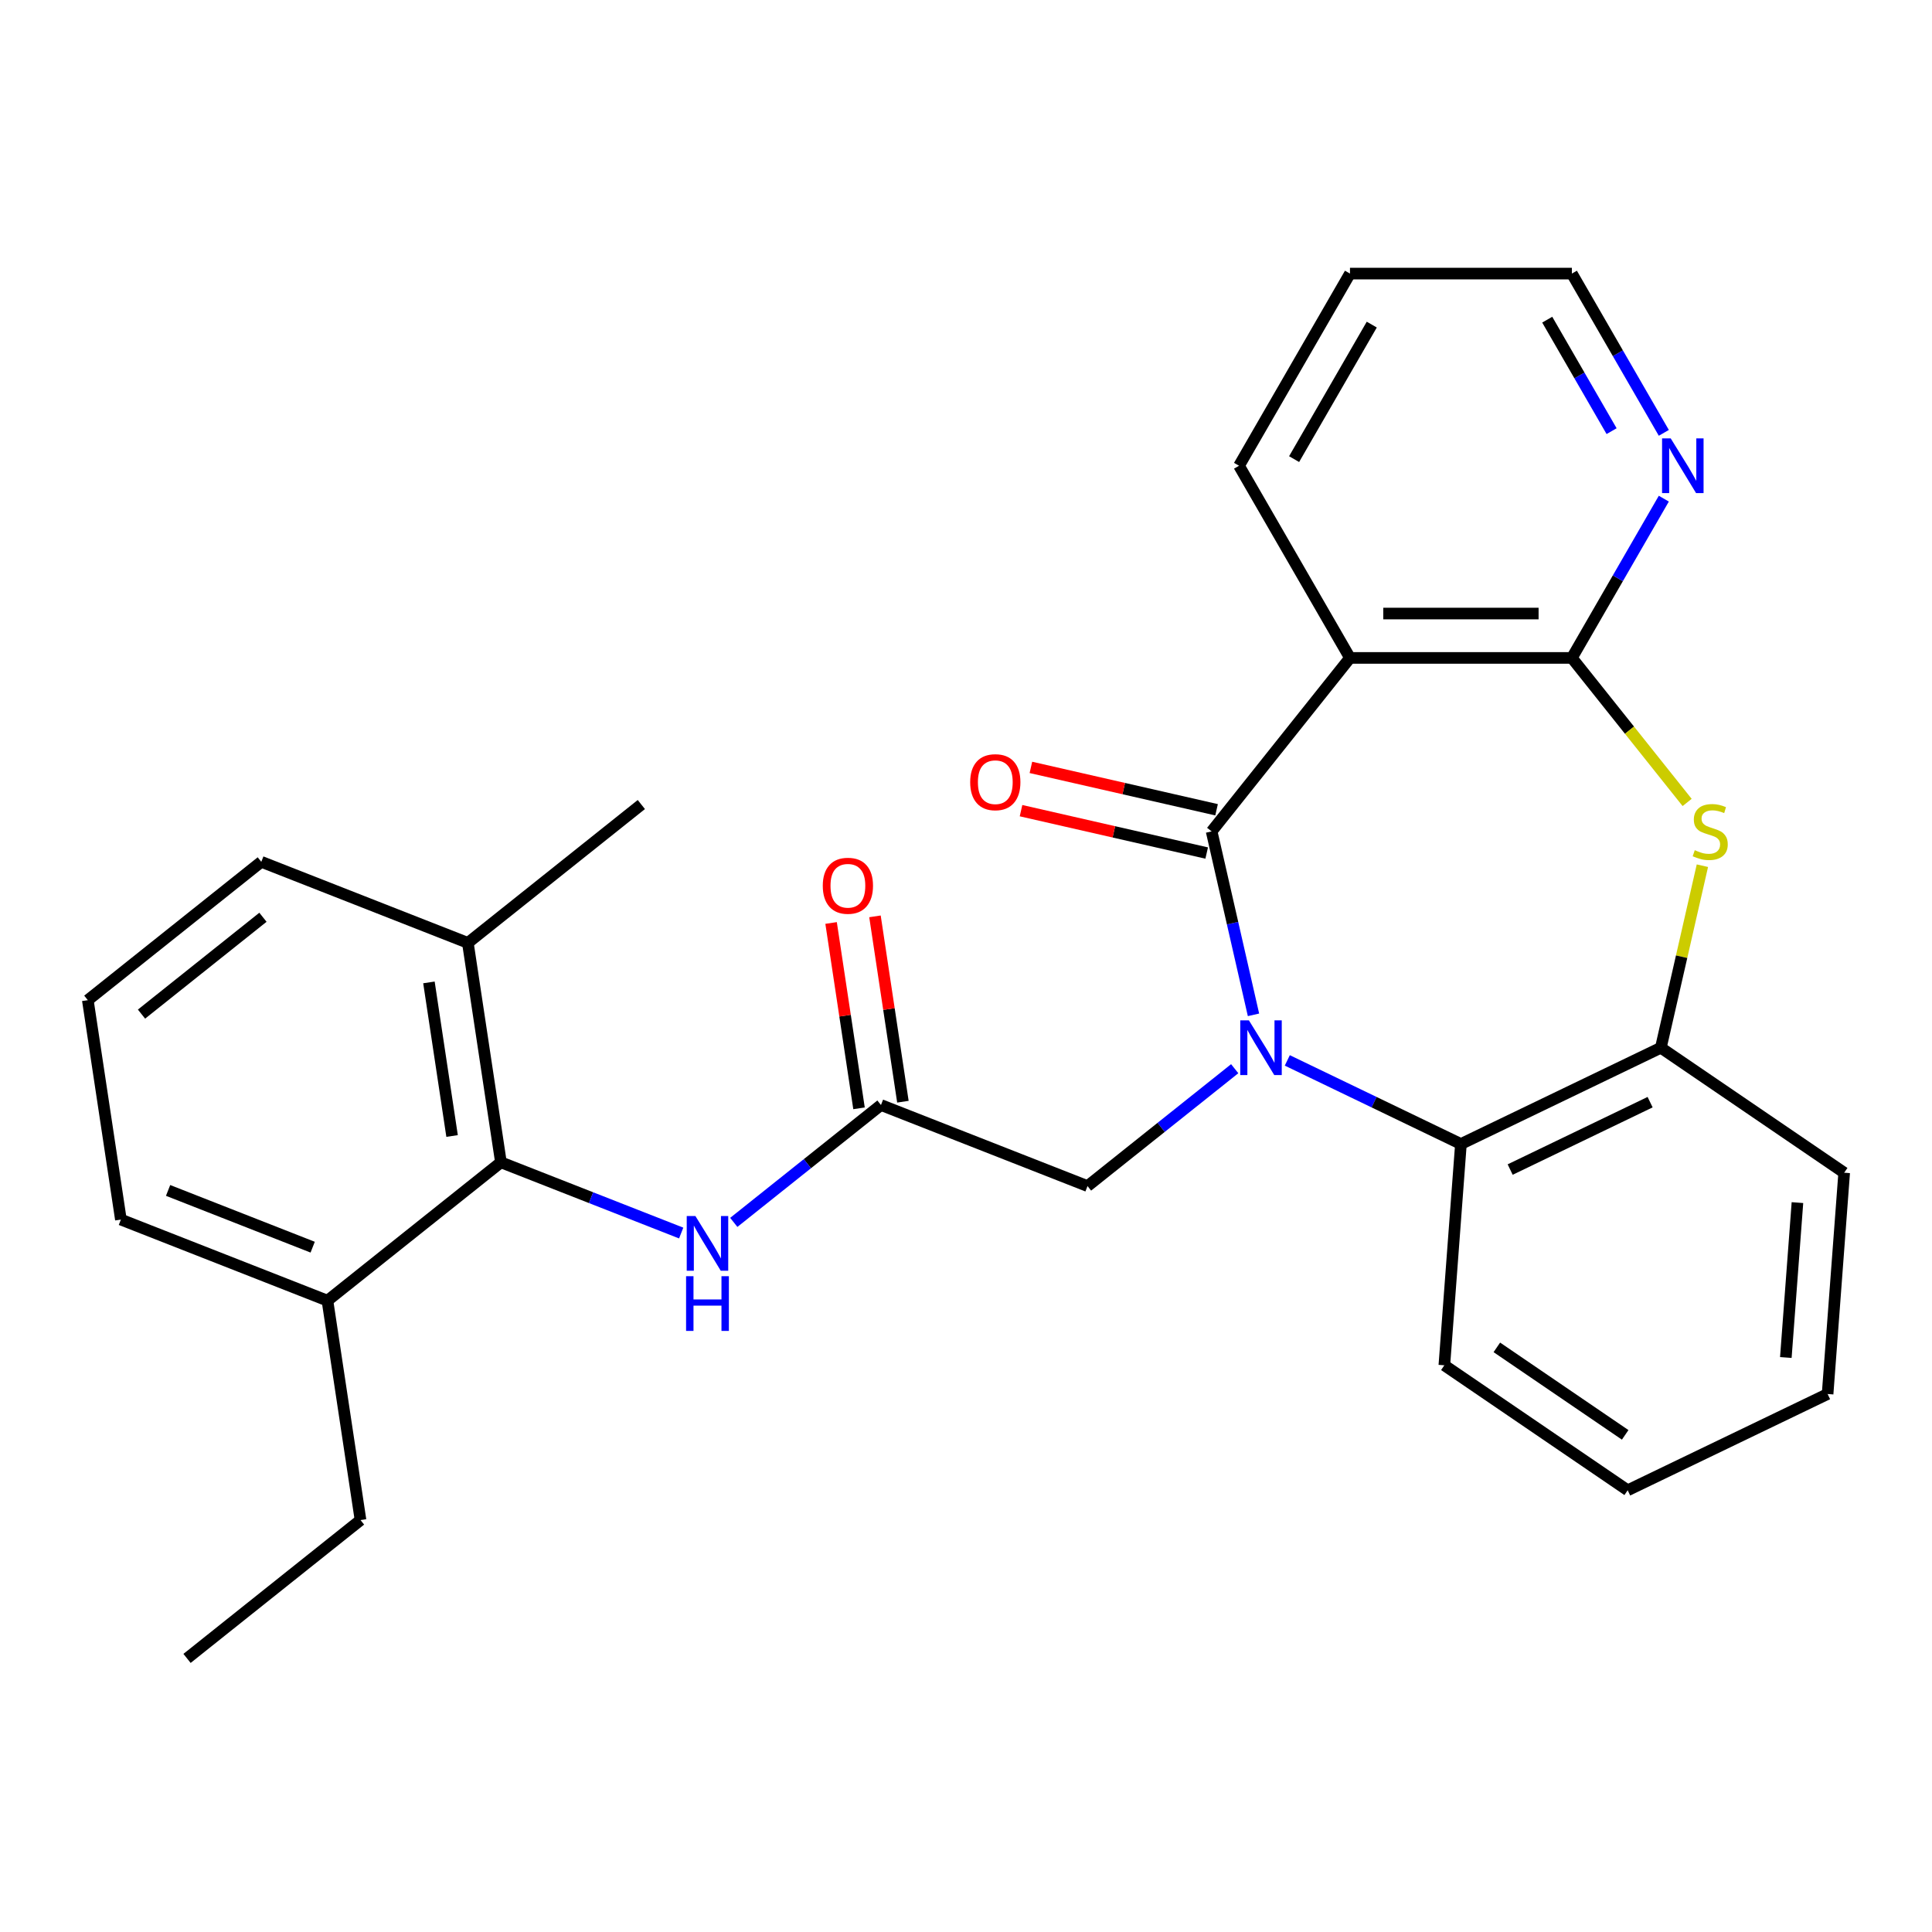 <?xml version='1.0' encoding='iso-8859-1'?>
<svg version='1.1' baseProfile='full'
              xmlns='http://www.w3.org/2000/svg'
                      xmlns:rdkit='http://www.rdkit.org/xml'
                      xmlns:xlink='http://www.w3.org/1999/xlink'
                  xml:space='preserve'
width='1000px' height='1000px' viewBox='0 0 1000 1000'>
<!-- END OF HEADER -->
<rect style='opacity:1.0;fill:#FFFFFF;stroke:none' width='1000' height='1000' x='0' y='0'> </rect>
<path class='bond-0' d='M 648.807,525.275 L 637.972,477.804' style='fill:none;fill-rule:evenodd;stroke:#0000FF;stroke-width:6px;stroke-linecap:butt;stroke-linejoin:miter;stroke-opacity:1' />
<path class='bond-0' d='M 637.972,477.804 L 627.138,430.334' style='fill:none;fill-rule:evenodd;stroke:#000000;stroke-width:6px;stroke-linecap:butt;stroke-linejoin:miter;stroke-opacity:1' />
<path class='bond-4' d='M 666.306,548.861 L 711.239,570.499' style='fill:none;fill-rule:evenodd;stroke:#0000FF;stroke-width:6px;stroke-linecap:butt;stroke-linejoin:miter;stroke-opacity:1' />
<path class='bond-4' d='M 711.239,570.499 L 756.172,592.138' style='fill:none;fill-rule:evenodd;stroke:#000000;stroke-width:6px;stroke-linecap:butt;stroke-linejoin:miter;stroke-opacity:1' />
<path class='bond-9' d='M 639.083,553.16 L 600.991,583.538' style='fill:none;fill-rule:evenodd;stroke:#0000FF;stroke-width:6px;stroke-linecap:butt;stroke-linejoin:miter;stroke-opacity:1' />
<path class='bond-9' d='M 600.991,583.538 L 562.9,613.915' style='fill:none;fill-rule:evenodd;stroke:#000000;stroke-width:6px;stroke-linecap:butt;stroke-linejoin:miter;stroke-opacity:1' />
<path class='bond-1' d='M 627.138,430.334 L 698.747,340.539' style='fill:none;fill-rule:evenodd;stroke:#000000;stroke-width:6px;stroke-linecap:butt;stroke-linejoin:miter;stroke-opacity:1' />
<path class='bond-11' d='M 629.693,419.136 L 581.643,408.169' style='fill:none;fill-rule:evenodd;stroke:#000000;stroke-width:6px;stroke-linecap:butt;stroke-linejoin:miter;stroke-opacity:1' />
<path class='bond-11' d='M 581.643,408.169 L 533.592,397.202' style='fill:none;fill-rule:evenodd;stroke:#FF0000;stroke-width:6px;stroke-linecap:butt;stroke-linejoin:miter;stroke-opacity:1' />
<path class='bond-11' d='M 624.582,441.531 L 576.531,430.564' style='fill:none;fill-rule:evenodd;stroke:#000000;stroke-width:6px;stroke-linecap:butt;stroke-linejoin:miter;stroke-opacity:1' />
<path class='bond-11' d='M 576.531,430.564 L 528.481,419.596' style='fill:none;fill-rule:evenodd;stroke:#FF0000;stroke-width:6px;stroke-linecap:butt;stroke-linejoin:miter;stroke-opacity:1' />
<path class='bond-2' d='M 698.747,340.539 L 813.598,340.539' style='fill:none;fill-rule:evenodd;stroke:#000000;stroke-width:6px;stroke-linecap:butt;stroke-linejoin:miter;stroke-opacity:1' />
<path class='bond-2' d='M 715.974,317.568 L 796.371,317.568' style='fill:none;fill-rule:evenodd;stroke:#000000;stroke-width:6px;stroke-linecap:butt;stroke-linejoin:miter;stroke-opacity:1' />
<path class='bond-15' d='M 698.747,340.539 L 641.321,241.074' style='fill:none;fill-rule:evenodd;stroke:#000000;stroke-width:6px;stroke-linecap:butt;stroke-linejoin:miter;stroke-opacity:1' />
<path class='bond-10' d='M 813.598,340.539 L 837.395,299.322' style='fill:none;fill-rule:evenodd;stroke:#000000;stroke-width:6px;stroke-linecap:butt;stroke-linejoin:miter;stroke-opacity:1' />
<path class='bond-10' d='M 837.395,299.322 L 861.191,258.105' style='fill:none;fill-rule:evenodd;stroke:#0000FF;stroke-width:6px;stroke-linecap:butt;stroke-linejoin:miter;stroke-opacity:1' />
<path class='bond-28' d='M 813.598,340.539 L 843.427,377.943' style='fill:none;fill-rule:evenodd;stroke:#000000;stroke-width:6px;stroke-linecap:butt;stroke-linejoin:miter;stroke-opacity:1' />
<path class='bond-28' d='M 843.427,377.943 L 873.256,415.347' style='fill:none;fill-rule:evenodd;stroke:#CCCC00;stroke-width:6px;stroke-linecap:butt;stroke-linejoin:miter;stroke-opacity:1' />
<path class='bond-3' d='M 881.156,448.085 L 870.403,495.195' style='fill:none;fill-rule:evenodd;stroke:#CCCC00;stroke-width:6px;stroke-linecap:butt;stroke-linejoin:miter;stroke-opacity:1' />
<path class='bond-3' d='M 870.403,495.195 L 859.65,542.306' style='fill:none;fill-rule:evenodd;stroke:#000000;stroke-width:6px;stroke-linecap:butt;stroke-linejoin:miter;stroke-opacity:1' />
<path class='bond-5' d='M 756.172,592.138 L 859.65,542.306' style='fill:none;fill-rule:evenodd;stroke:#000000;stroke-width:6px;stroke-linecap:butt;stroke-linejoin:miter;stroke-opacity:1' />
<path class='bond-5' d='M 781.661,605.359 L 854.095,570.476' style='fill:none;fill-rule:evenodd;stroke:#000000;stroke-width:6px;stroke-linecap:butt;stroke-linejoin:miter;stroke-opacity:1' />
<path class='bond-16' d='M 756.172,592.138 L 747.59,706.669' style='fill:none;fill-rule:evenodd;stroke:#000000;stroke-width:6px;stroke-linecap:butt;stroke-linejoin:miter;stroke-opacity:1' />
<path class='bond-17' d='M 859.65,542.306 L 954.545,607.004' style='fill:none;fill-rule:evenodd;stroke:#000000;stroke-width:6px;stroke-linecap:butt;stroke-linejoin:miter;stroke-opacity:1' />
<path class='bond-6' d='M 259.28,601.604 L 305.93,619.913' style='fill:none;fill-rule:evenodd;stroke:#000000;stroke-width:6px;stroke-linecap:butt;stroke-linejoin:miter;stroke-opacity:1' />
<path class='bond-6' d='M 305.93,619.913 L 352.581,638.222' style='fill:none;fill-rule:evenodd;stroke:#0000FF;stroke-width:6px;stroke-linecap:butt;stroke-linejoin:miter;stroke-opacity:1' />
<path class='bond-13' d='M 259.28,601.604 L 242.162,488.034' style='fill:none;fill-rule:evenodd;stroke:#000000;stroke-width:6px;stroke-linecap:butt;stroke-linejoin:miter;stroke-opacity:1' />
<path class='bond-13' d='M 233.998,587.992 L 222.016,508.493' style='fill:none;fill-rule:evenodd;stroke:#000000;stroke-width:6px;stroke-linecap:butt;stroke-linejoin:miter;stroke-opacity:1' />
<path class='bond-14' d='M 259.28,601.604 L 169.485,673.213' style='fill:none;fill-rule:evenodd;stroke:#000000;stroke-width:6px;stroke-linecap:butt;stroke-linejoin:miter;stroke-opacity:1' />
<path class='bond-7' d='M 455.987,571.955 L 562.9,613.915' style='fill:none;fill-rule:evenodd;stroke:#000000;stroke-width:6px;stroke-linecap:butt;stroke-linejoin:miter;stroke-opacity:1' />
<path class='bond-8' d='M 455.987,571.955 L 417.895,602.332' style='fill:none;fill-rule:evenodd;stroke:#000000;stroke-width:6px;stroke-linecap:butt;stroke-linejoin:miter;stroke-opacity:1' />
<path class='bond-8' d='M 417.895,602.332 L 379.804,632.709' style='fill:none;fill-rule:evenodd;stroke:#0000FF;stroke-width:6px;stroke-linecap:butt;stroke-linejoin:miter;stroke-opacity:1' />
<path class='bond-12' d='M 467.344,570.243 L 460.114,522.274' style='fill:none;fill-rule:evenodd;stroke:#000000;stroke-width:6px;stroke-linecap:butt;stroke-linejoin:miter;stroke-opacity:1' />
<path class='bond-12' d='M 460.114,522.274 L 452.884,474.305' style='fill:none;fill-rule:evenodd;stroke:#FF0000;stroke-width:6px;stroke-linecap:butt;stroke-linejoin:miter;stroke-opacity:1' />
<path class='bond-12' d='M 444.63,573.666 L 437.4,525.698' style='fill:none;fill-rule:evenodd;stroke:#000000;stroke-width:6px;stroke-linecap:butt;stroke-linejoin:miter;stroke-opacity:1' />
<path class='bond-12' d='M 437.4,525.698 L 430.17,477.729' style='fill:none;fill-rule:evenodd;stroke:#FF0000;stroke-width:6px;stroke-linecap:butt;stroke-linejoin:miter;stroke-opacity:1' />
<path class='bond-30' d='M 861.191,224.043 L 837.395,182.826' style='fill:none;fill-rule:evenodd;stroke:#0000FF;stroke-width:6px;stroke-linecap:butt;stroke-linejoin:miter;stroke-opacity:1' />
<path class='bond-30' d='M 837.395,182.826 L 813.598,141.609' style='fill:none;fill-rule:evenodd;stroke:#000000;stroke-width:6px;stroke-linecap:butt;stroke-linejoin:miter;stroke-opacity:1' />
<path class='bond-30' d='M 834.159,223.163 L 817.502,194.311' style='fill:none;fill-rule:evenodd;stroke:#0000FF;stroke-width:6px;stroke-linecap:butt;stroke-linejoin:miter;stroke-opacity:1' />
<path class='bond-30' d='M 817.502,194.311 L 800.844,165.46' style='fill:none;fill-rule:evenodd;stroke:#000000;stroke-width:6px;stroke-linecap:butt;stroke-linejoin:miter;stroke-opacity:1' />
<path class='bond-20' d='M 242.162,488.034 L 135.249,446.074' style='fill:none;fill-rule:evenodd;stroke:#000000;stroke-width:6px;stroke-linecap:butt;stroke-linejoin:miter;stroke-opacity:1' />
<path class='bond-23' d='M 242.162,488.034 L 331.957,416.426' style='fill:none;fill-rule:evenodd;stroke:#000000;stroke-width:6px;stroke-linecap:butt;stroke-linejoin:miter;stroke-opacity:1' />
<path class='bond-21' d='M 169.485,673.213 L 62.572,631.252' style='fill:none;fill-rule:evenodd;stroke:#000000;stroke-width:6px;stroke-linecap:butt;stroke-linejoin:miter;stroke-opacity:1' />
<path class='bond-21' d='M 161.84,645.536 L 87.001,616.164' style='fill:none;fill-rule:evenodd;stroke:#000000;stroke-width:6px;stroke-linecap:butt;stroke-linejoin:miter;stroke-opacity:1' />
<path class='bond-22' d='M 169.485,673.213 L 186.603,786.782' style='fill:none;fill-rule:evenodd;stroke:#000000;stroke-width:6px;stroke-linecap:butt;stroke-linejoin:miter;stroke-opacity:1' />
<path class='bond-24' d='M 641.321,241.074 L 698.747,141.609' style='fill:none;fill-rule:evenodd;stroke:#000000;stroke-width:6px;stroke-linecap:butt;stroke-linejoin:miter;stroke-opacity:1' />
<path class='bond-24' d='M 669.827,237.64 L 710.026,168.014' style='fill:none;fill-rule:evenodd;stroke:#000000;stroke-width:6px;stroke-linecap:butt;stroke-linejoin:miter;stroke-opacity:1' />
<path class='bond-26' d='M 747.59,706.669 L 842.485,771.367' style='fill:none;fill-rule:evenodd;stroke:#000000;stroke-width:6px;stroke-linecap:butt;stroke-linejoin:miter;stroke-opacity:1' />
<path class='bond-26' d='M 774.763,697.395 L 841.19,742.683' style='fill:none;fill-rule:evenodd;stroke:#000000;stroke-width:6px;stroke-linecap:butt;stroke-linejoin:miter;stroke-opacity:1' />
<path class='bond-29' d='M 954.545,607.004 L 945.963,721.535' style='fill:none;fill-rule:evenodd;stroke:#000000;stroke-width:6px;stroke-linecap:butt;stroke-linejoin:miter;stroke-opacity:1' />
<path class='bond-29' d='M 930.352,622.467 L 924.344,702.639' style='fill:none;fill-rule:evenodd;stroke:#000000;stroke-width:6px;stroke-linecap:butt;stroke-linejoin:miter;stroke-opacity:1' />
<path class='bond-18' d='M 45.455,517.683 L 62.572,631.252' style='fill:none;fill-rule:evenodd;stroke:#000000;stroke-width:6px;stroke-linecap:butt;stroke-linejoin:miter;stroke-opacity:1' />
<path class='bond-31' d='M 45.455,517.683 L 135.249,446.074' style='fill:none;fill-rule:evenodd;stroke:#000000;stroke-width:6px;stroke-linecap:butt;stroke-linejoin:miter;stroke-opacity:1' />
<path class='bond-31' d='M 73.246,524.901 L 136.102,474.775' style='fill:none;fill-rule:evenodd;stroke:#000000;stroke-width:6px;stroke-linecap:butt;stroke-linejoin:miter;stroke-opacity:1' />
<path class='bond-19' d='M 813.598,141.609 L 698.747,141.609' style='fill:none;fill-rule:evenodd;stroke:#000000;stroke-width:6px;stroke-linecap:butt;stroke-linejoin:miter;stroke-opacity:1' />
<path class='bond-25' d='M 186.603,786.782 L 96.808,858.391' style='fill:none;fill-rule:evenodd;stroke:#000000;stroke-width:6px;stroke-linecap:butt;stroke-linejoin:miter;stroke-opacity:1' />
<path class='bond-27' d='M 842.485,771.367 L 945.963,721.535' style='fill:none;fill-rule:evenodd;stroke:#000000;stroke-width:6px;stroke-linecap:butt;stroke-linejoin:miter;stroke-opacity:1' />
<path  class='atom-0' d='M 646.434 528.146
L 655.714 543.146
Q 656.634 544.626, 658.114 547.306
Q 659.594 549.986, 659.674 550.146
L 659.674 528.146
L 663.434 528.146
L 663.434 556.466
L 659.554 556.466
L 649.594 540.066
Q 648.434 538.146, 647.194 535.946
Q 645.994 533.746, 645.634 533.066
L 645.634 556.466
L 641.954 556.466
L 641.954 528.146
L 646.434 528.146
' fill='#0000FF'/>
<path  class='atom-4' d='M 877.207 440.054
Q 877.527 440.174, 878.847 440.734
Q 880.167 441.294, 881.607 441.654
Q 883.087 441.974, 884.527 441.974
Q 887.207 441.974, 888.767 440.694
Q 890.327 439.374, 890.327 437.094
Q 890.327 435.534, 889.527 434.574
Q 888.767 433.614, 887.567 433.094
Q 886.367 432.574, 884.367 431.974
Q 881.847 431.214, 880.327 430.494
Q 878.847 429.774, 877.767 428.254
Q 876.727 426.734, 876.727 424.174
Q 876.727 420.614, 879.127 418.414
Q 881.567 416.214, 886.367 416.214
Q 889.647 416.214, 893.367 417.774
L 892.447 420.854
Q 889.047 419.454, 886.487 419.454
Q 883.727 419.454, 882.207 420.614
Q 880.687 421.734, 880.727 423.694
Q 880.727 425.214, 881.487 426.134
Q 882.287 427.054, 883.407 427.574
Q 884.567 428.094, 886.487 428.694
Q 889.047 429.494, 890.567 430.294
Q 892.087 431.094, 893.167 432.734
Q 894.287 434.334, 894.287 437.094
Q 894.287 441.014, 891.647 443.134
Q 889.047 445.214, 884.687 445.214
Q 882.167 445.214, 880.247 444.654
Q 878.367 444.134, 876.127 443.214
L 877.207 440.054
' fill='#CCCC00'/>
<path  class='atom-9' d='M 359.932 629.404
L 369.212 644.404
Q 370.132 645.884, 371.612 648.564
Q 373.092 651.244, 373.172 651.404
L 373.172 629.404
L 376.932 629.404
L 376.932 657.724
L 373.052 657.724
L 363.092 641.324
Q 361.932 639.404, 360.692 637.204
Q 359.492 635.004, 359.132 634.324
L 359.132 657.724
L 355.452 657.724
L 355.452 629.404
L 359.932 629.404
' fill='#0000FF'/>
<path  class='atom-9' d='M 355.112 660.556
L 358.952 660.556
L 358.952 672.596
L 373.432 672.596
L 373.432 660.556
L 377.272 660.556
L 377.272 688.876
L 373.432 688.876
L 373.432 675.796
L 358.952 675.796
L 358.952 688.876
L 355.112 688.876
L 355.112 660.556
' fill='#0000FF'/>
<path  class='atom-11' d='M 864.764 226.914
L 874.044 241.914
Q 874.964 243.394, 876.444 246.074
Q 877.924 248.754, 878.004 248.914
L 878.004 226.914
L 881.764 226.914
L 881.764 255.234
L 877.884 255.234
L 867.924 238.834
Q 866.764 236.914, 865.524 234.714
Q 864.324 232.514, 863.964 231.834
L 863.964 255.234
L 860.284 255.234
L 860.284 226.914
L 864.764 226.914
' fill='#0000FF'/>
<path  class='atom-12' d='M 502.165 404.857
Q 502.165 398.057, 505.525 394.257
Q 508.885 390.457, 515.165 390.457
Q 521.445 390.457, 524.805 394.257
Q 528.165 398.057, 528.165 404.857
Q 528.165 411.737, 524.765 415.657
Q 521.365 419.537, 515.165 419.537
Q 508.925 419.537, 505.525 415.657
Q 502.165 411.777, 502.165 404.857
M 515.165 416.337
Q 519.485 416.337, 521.805 413.457
Q 524.165 410.537, 524.165 404.857
Q 524.165 399.297, 521.805 396.497
Q 519.485 393.657, 515.165 393.657
Q 510.845 393.657, 508.485 396.457
Q 506.165 399.257, 506.165 404.857
Q 506.165 410.577, 508.485 413.457
Q 510.845 416.337, 515.165 416.337
' fill='#FF0000'/>
<path  class='atom-13' d='M 425.869 458.466
Q 425.869 451.666, 429.229 447.866
Q 432.589 444.066, 438.869 444.066
Q 445.149 444.066, 448.509 447.866
Q 451.869 451.666, 451.869 458.466
Q 451.869 465.346, 448.469 469.266
Q 445.069 473.146, 438.869 473.146
Q 432.629 473.146, 429.229 469.266
Q 425.869 465.386, 425.869 458.466
M 438.869 469.946
Q 443.189 469.946, 445.509 467.066
Q 447.869 464.146, 447.869 458.466
Q 447.869 452.906, 445.509 450.106
Q 443.189 447.266, 438.869 447.266
Q 434.549 447.266, 432.189 450.066
Q 429.869 452.866, 429.869 458.466
Q 429.869 464.186, 432.189 467.066
Q 434.549 469.946, 438.869 469.946
' fill='#FF0000'/>
</svg>
